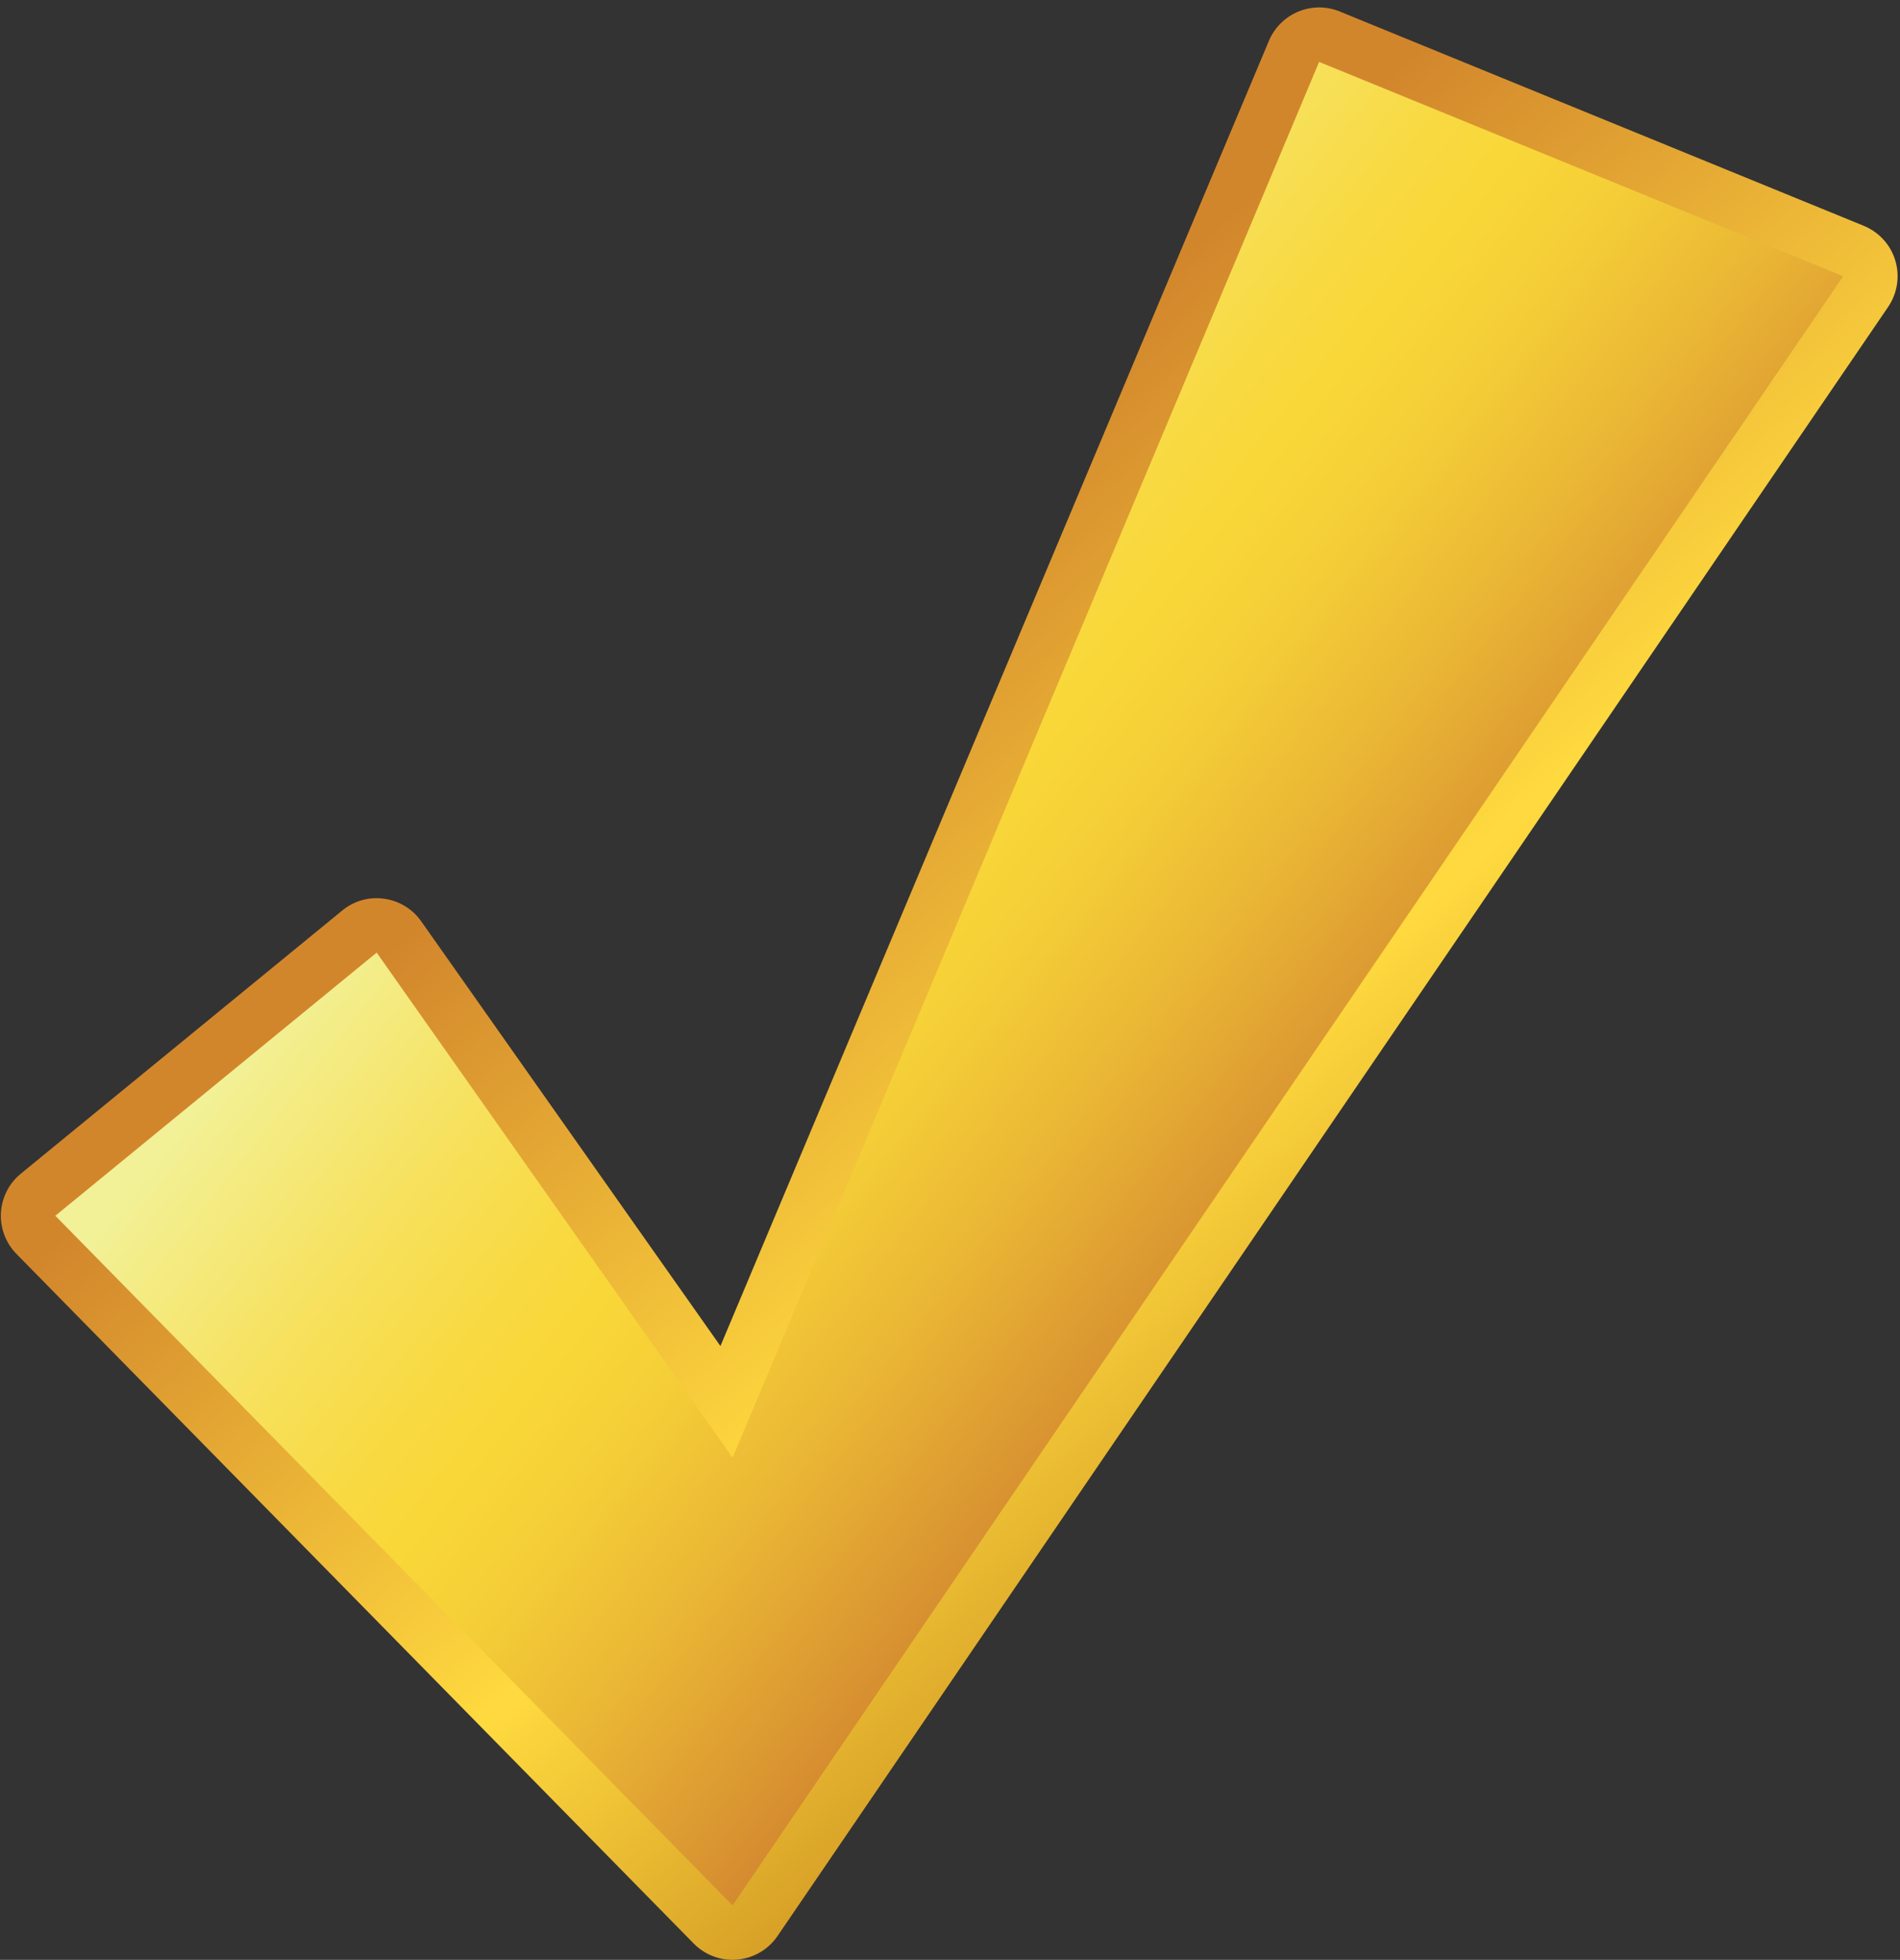 <?xml version="1.0" encoding="UTF-8"?><svg xmlns="http://www.w3.org/2000/svg" xmlns:xlink="http://www.w3.org/1999/xlink" height="500.9" preserveAspectRatio="xMidYMid meet" version="1.0" viewBox="-0.1 -1.4 485.6 500.9" width="485.6" zoomAndPan="magnify"><rect x="-0.1" y="-1.4" width="485.6" height="500.9" fill="#333333" stroke="none"/><g><g><linearGradient gradientUnits="userSpaceOnUse" id="a" x1="206.279" x2="444.993" xlink:actuate="onLoad" xlink:show="other" xlink:type="simple" xmlns:xlink="http://www.w3.org/1999/xlink" y1="147.871" y2="420.687"><stop offset="0" stop-color="#d2862c"/><stop offset=".455" stop-color="#ffda3f"/><stop offset="1" stop-color="#a85d0a"/></linearGradient><path d="M187.12,499.5c-3.72,0-7.3-1.49-9.92-4.16L4.11,319.09c-2.74-2.79-4.18-6.6-3.97-10.5 c0.21-3.9,2.05-7.54,5.08-10.01l82.14-67.26c2.99-2.46,6.83-3.58,10.7-3.02c3.83,0.52,7.27,2.61,9.49,5.77l76.48,108.56 L324.21,9.03c2.97-7.03,11.05-10.38,18.1-7.49l133.94,54.78c3.88,1.6,6.85,4.85,8.05,8.87c1.21,4.02,0.53,8.38-1.83,11.85 L198.62,493.42c-2.35,3.45-6.12,5.65-10.26,6.02C187.94,499.48,187.53,499.5,187.12,499.5z M34.63,310.45l150.54,153.29 L449.78,75.57L344.52,32.52L199.94,376.56c-1.96,4.66-6.29,7.89-11.33,8.45c-4.93,0.59-9.96-1.68-12.87-5.83L93.41,262.31 L34.63,310.45z" fill="url(#a)"/></g><linearGradient gradientUnits="userSpaceOnUse" id="b" x1="159.918" x2="407.158" xlink:actuate="onLoad" xlink:show="other" xlink:type="simple" xmlns:xlink="http://www.w3.org/1999/xlink" y1="143.258" y2="339.345"><stop offset="0" stop-color="#f2f197"/><stop offset=".06" stop-color="#f4eb82"/><stop offset=".189" stop-color="#f7e05a"/><stop offset=".292" stop-color="#f8d941"/><stop offset=".354" stop-color="#f9d738"/><stop offset=".432" stop-color="#f5cf37"/><stop offset=".554" stop-color="#ebb835"/><stop offset=".706" stop-color="#d99431"/><stop offset=".762" stop-color="#d2842f"/><stop offset="1" stop-color="#b04e1f"/></linearGradient><path d="M14.04 309.33L96.17 242.07 187.12 371.17 337.04 14.42 470.97 69.2 187.12 485.59z" fill="url(#b)"/></g></svg>